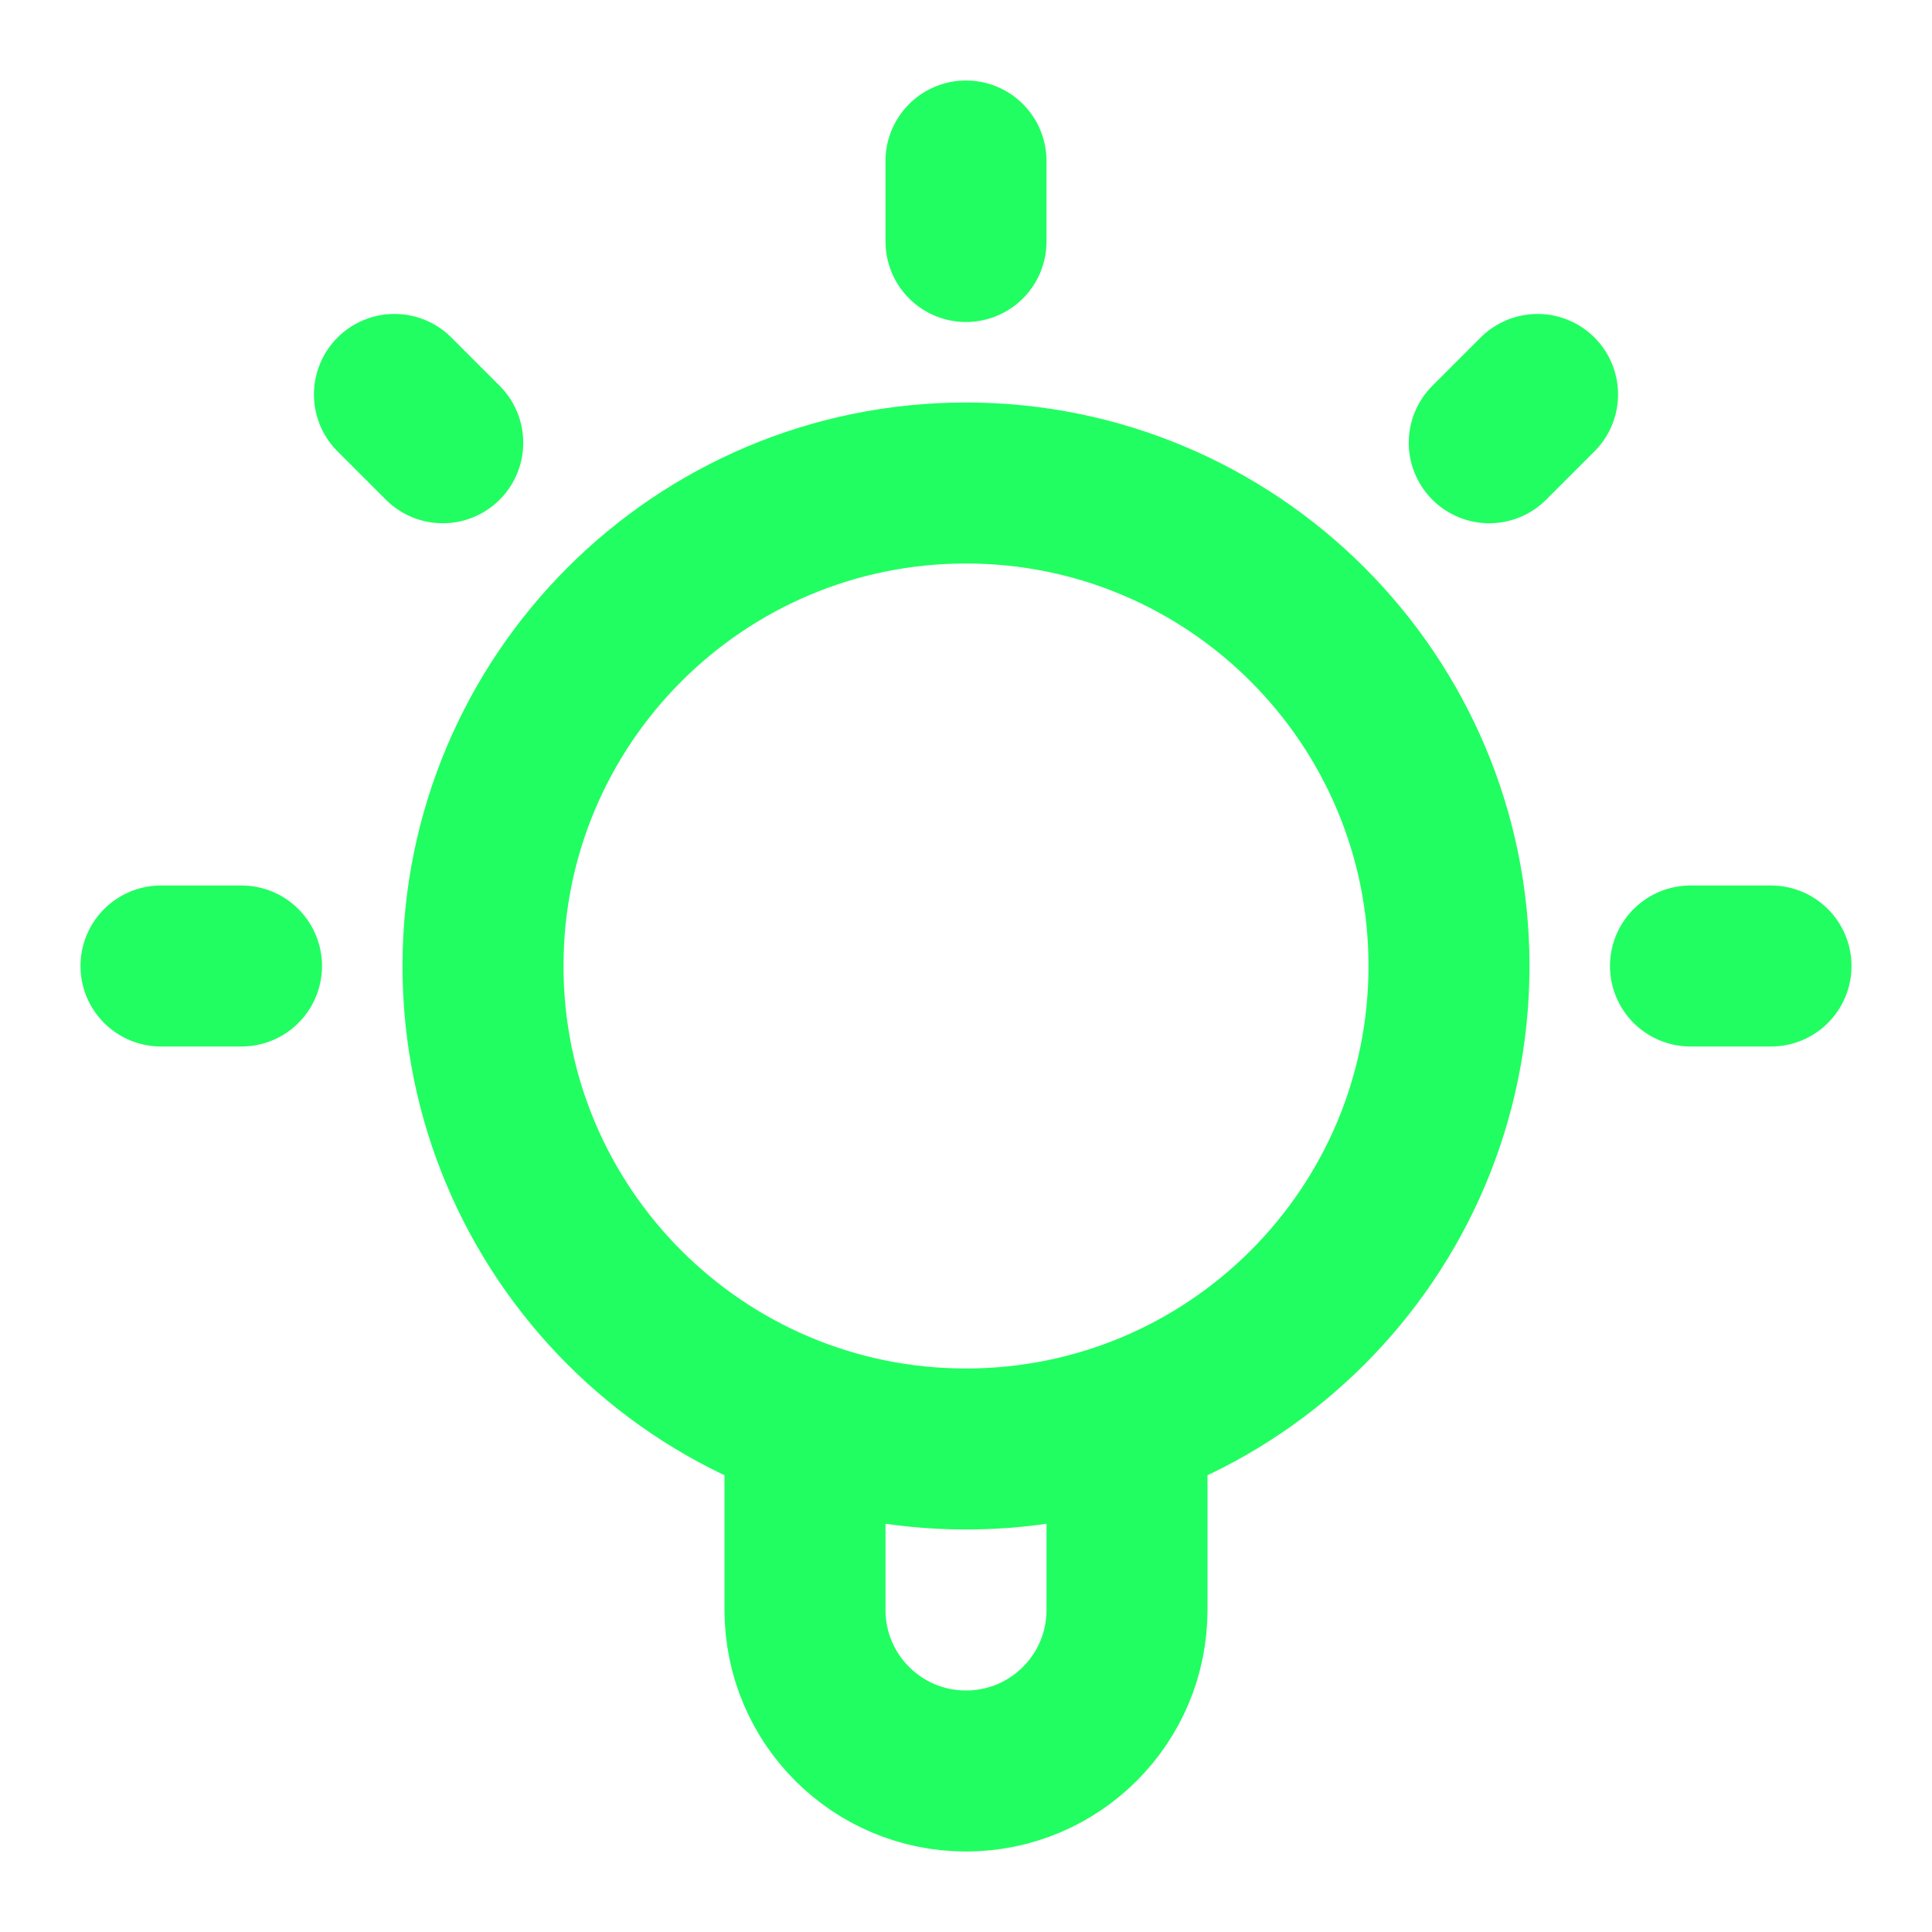 <svg width="42" height="42" viewBox="0 0 42 42" fill="none" xmlns="http://www.w3.org/2000/svg">
<g clip-path="url(#clip0_8767_11924)">
<path d="M17.5 30.902V35C17.5 36.933 19.067 38.5 21 38.5C22.933 38.5 24.5 36.933 24.5 35V30.902M21 3.5V5.25M5.25 21H3.5M9.625 9.625L8.575 8.575M32.375 9.625L33.425 8.575M38.5 21H36.75M31.5 21C31.5 26.799 26.799 31.5 21 31.5C15.201 31.5 10.5 26.799 10.5 21C10.5 15.201 15.201 10.5 21 10.5C26.799 10.5 31.5 15.201 31.5 21Z" stroke="#21FE61" stroke-width="3.5" stroke-linecap="round" stroke-linejoin="round"/>
</g>
<defs>
<clipPath id="clip0_8767_11924">
<rect width="42" height="42" fill="white"/>
</clipPath>
</defs>
</svg>
